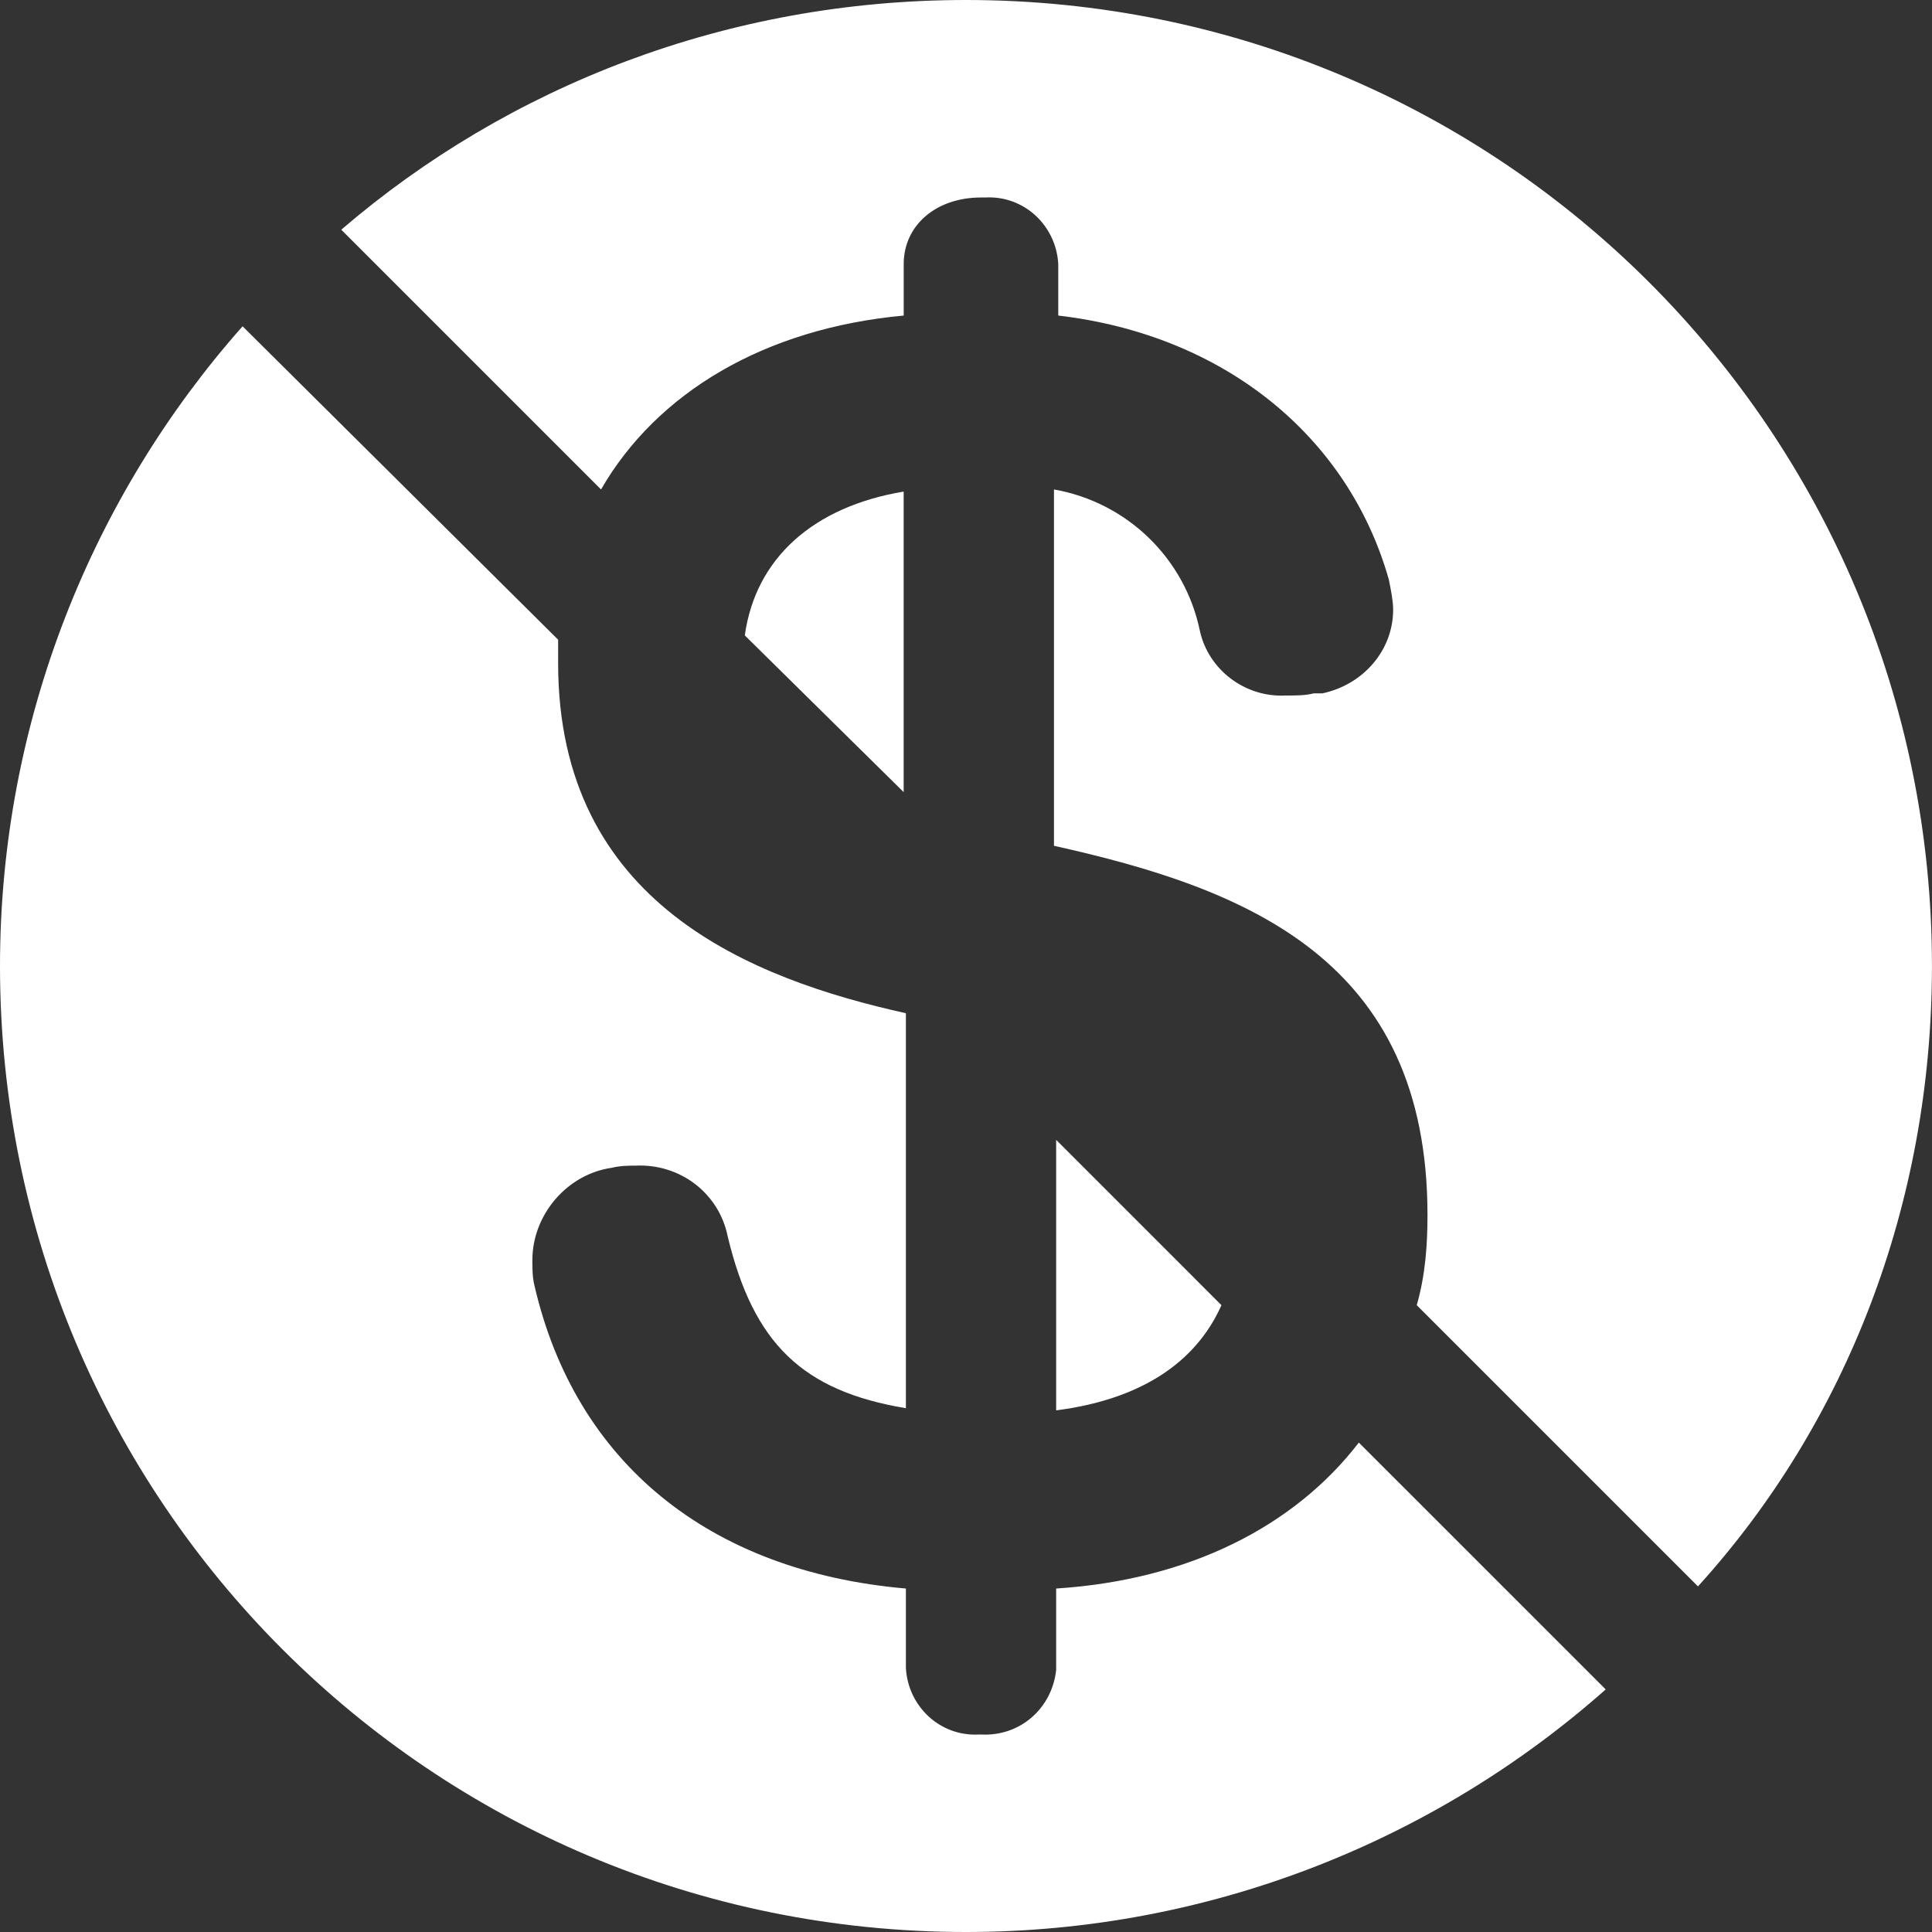<svg width="45" height="45" viewBox="0 0 45 45" fill="none" xmlns="http://www.w3.org/2000/svg">
<rect x="0" y="0" width="45" height="45" fill="#333333" stroke="none"/>
<path d="M28.45 30.4L24.6 26.55V32.85C26.55 32.6 27.85 31.75 28.45 30.4Z" fill="white"/>
<path d="M13.999 11.4C15.299 9.15 17.799 7.65 21.049 7.35V6.15C21.049 5.25 21.799 4.6 22.849 4.6C22.899 4.6 22.899 4.6 22.949 4.6C23.849 4.55 24.599 5.25 24.649 6.15V7.35C28.499 7.8 31.399 10.15 32.349 13.5C32.399 13.75 32.449 14 32.449 14.2C32.449 15.15 31.749 15.95 30.799 16.15H30.749H30.699H30.599C30.399 16.2 30.199 16.2 29.949 16.2C28.999 16.25 28.149 15.6 27.949 14.7C27.599 13 26.249 11.7 24.549 11.4V19.7C29.049 20.7 33.249 22.35 33.249 28.3C33.249 29 33.199 29.7 32.999 30.4L39.549 36.95C42.999 33.15 44.999 28.05 44.999 22.5C44.999 10.05 34.949 0 22.499 0C16.949 0 11.849 2 7.949 5.35L13.999 11.4Z" fill="white"/>
<path d="M21.048 18.45V11.45C18.948 11.8 17.598 13 17.348 14.8L21.048 18.45Z" fill="white"/>
<path d="M31.65 33.6C30.15 35.55 27.7 36.8 24.6 37V38.85V38.9C24.5 39.8 23.75 40.45 22.85 40.4H22.8C21.9 40.45 21.15 39.75 21.1 38.85V37C16.5 36.6 13.4 34.05 12.45 29.95C12.4 29.75 12.4 29.55 12.4 29.35C12.4 28.3 13.2 27.35 14.25 27.2C14.45 27.15 14.65 27.15 14.8 27.15C15.85 27.1 16.75 27.8 16.95 28.8C17.55 31.3 18.7 32.4 21.1 32.8V23.6C17.5 22.8 13 21.05 13 15.45C13 15.25 13 15.05 13 14.9L5.65 7.6C2.15 11.55 0 16.8 0 22.5C0 34.95 10.05 45 22.5 45C28.2 45 33.45 42.85 37.4 39.35L31.65 33.6Z" fill="white"/>
</svg>
